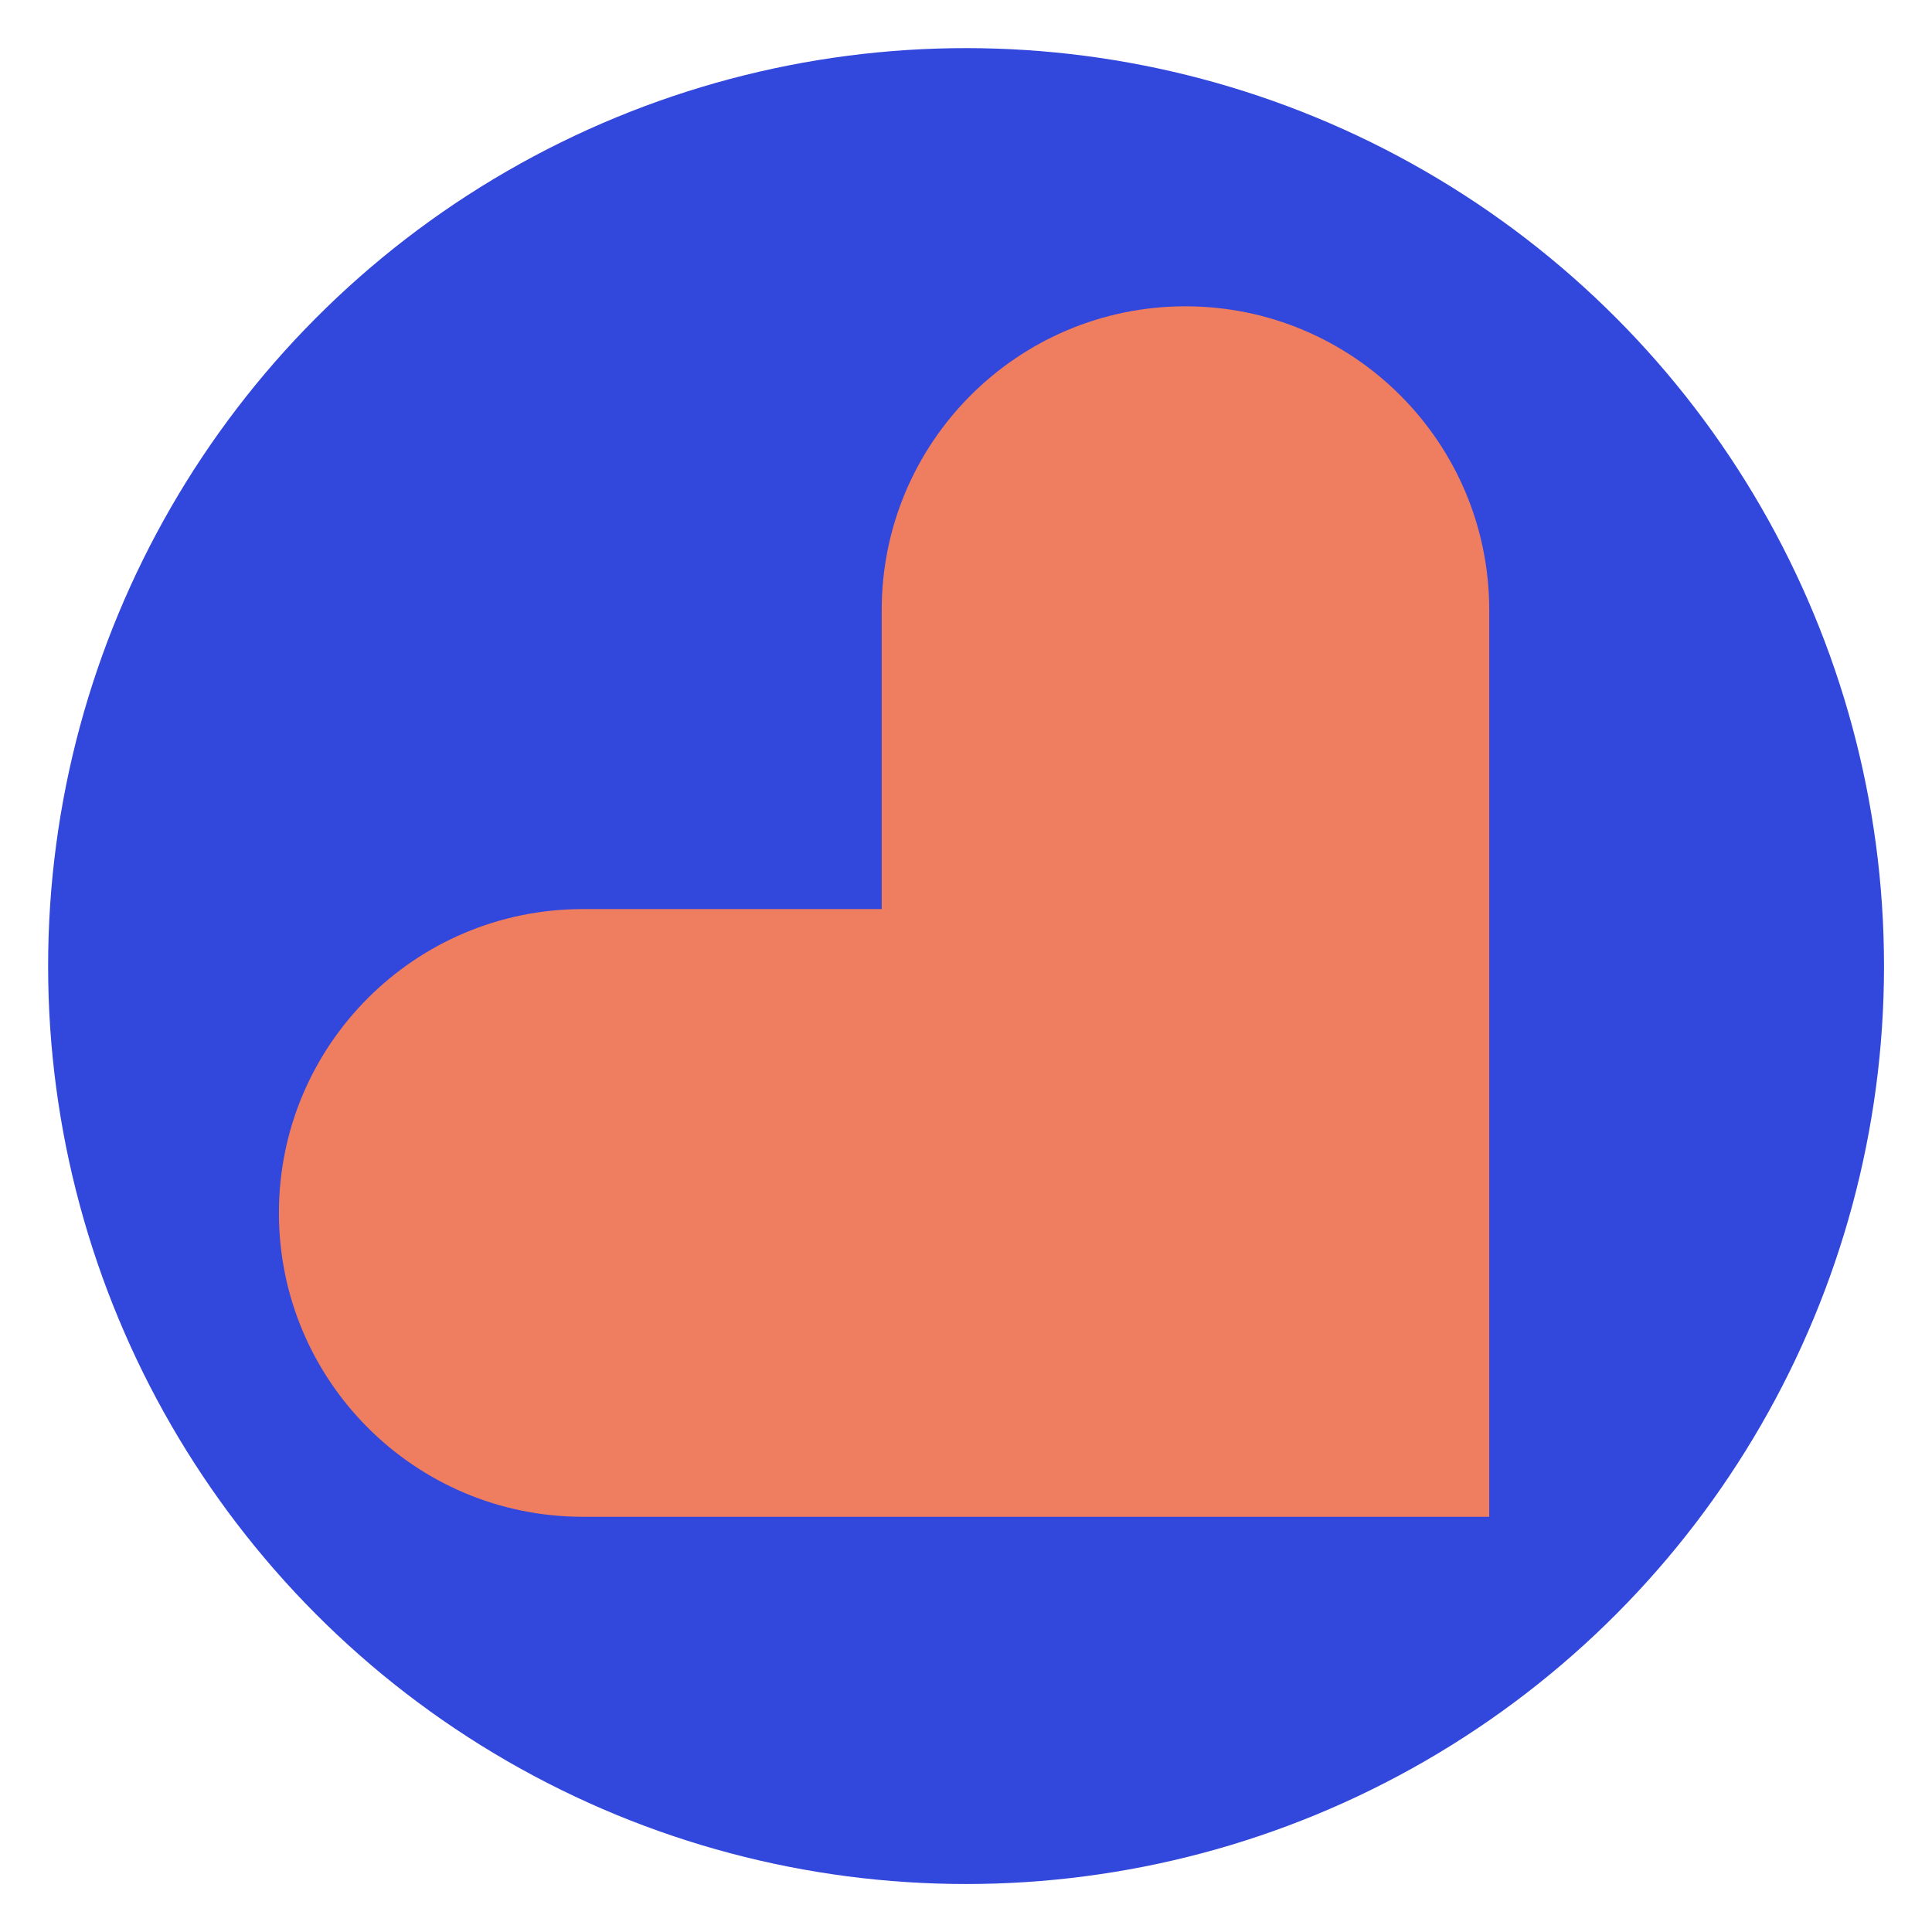 <?xml version="1.0" encoding="UTF-8"?>
<svg xmlns="http://www.w3.org/2000/svg" version="1.1" viewBox="0 0 141.73 141.73">
  <!-- Generator: Adobe Illustrator 29.8.2, SVG Export Plug-In . SVG Version: 2.1.1 Build 3)  -->
  <defs>
    <style>
      .st0 {
        fill: #3247db;
      }

      .st1 {
        fill: #ee7e5f;
      }

      .st2 {
        display: none;
      }

      .st3 {
        fill: #3247db;
      }
    </style>
  </defs>
  <g id="Cube" class="st2">
    <rect class="st0" x=".2" y=".2" width="141.73" height="141.73" rx="14.17" ry="14.17"/>
  </g>
  <g id="Circle">
    <circle class="st3" cx="70.87" cy="70.87" r="67.34"/>
  </g>
  <g id="Hand" class="st2">
    <path class="st1" d="M115.56,73.34c-.69.25-1.29.7-1.77,1.25-11.13,12.64-23.2,19.49-23.97,19.92-.48.27-2.61,1.02-3.78-1.07-.75-1.34-.27-3.03,1.07-3.78.32-.18,21.25-12.13,32.66-33.24.33-.61.44-1.32.34-2,0-.03,0-.06-.01-.09-.43-2.71-3.89-3.61-5.59-1.45-13.28,16.98-32.52,29.35-33.49,29.97-1.28.81-3,.45-3.83-.85-.82-1.29-.44-3.01.85-3.83.26-.16,24.18-15.55,36.39-34.75.77-1.21.74-2.76-.1-3.92-.02-.02-.03-.04-.05-.06-1.46-2.01-4.45-1.95-5.86.09-13.09,18.88-35.75,29.62-36.79,30.11-1.41.66-3.04.06-3.69-1.34-.65-1.39-.05-3.04,1.34-3.69.24-.11,20.05-10.78,32.08-28.31,2.46-3.58-2.26-7.76-5.44-4.8-.02.02-33.08,32.05-46.21,29.49-7.54-1.47,9.3-20.74,11.83-24.08,3.65-4.82-2.47-10.96-7.28-7.31-.09.07-.17.13-.26.2,0,0-29.22,26.09-26.19,59.77,3.86,42.92,77.2,27.2,90.56-11.4.36-1.05.44-2.18.13-3.25-.57-1.96-1.88-1.96-2.93-1.57Z"/>
  </g>
  <g id="Heart">
    <path class="st1" d="M86.97,22.47h0c-12.31,0-22.29,9.98-22.29,22.29v21.93h-21.93c-12.31,0-22.29,9.98-22.29,22.29h0c0,12.31,9.98,22.29,22.29,22.29h66.5V44.76c0-12.31-9.98-22.29-22.29-22.29Z"/>
  </g>
  <g id="House" class="st2">
    <path class="st1" d="M58.51,113.04v-21.08c0-6.4,5.18-11.58,11.58-11.58h1.4c6.4,0,11.58,5.18,11.58,11.58v21.08h28.53v-42.46c0-13.46-6.48-26.09-17.4-33.94l-23.33-16.78-.23.17-25.3,18.19c-9.54,6.86-15.2,17.9-15.2,29.66v45.16h28.38Z"/>
  </g>
</svg>